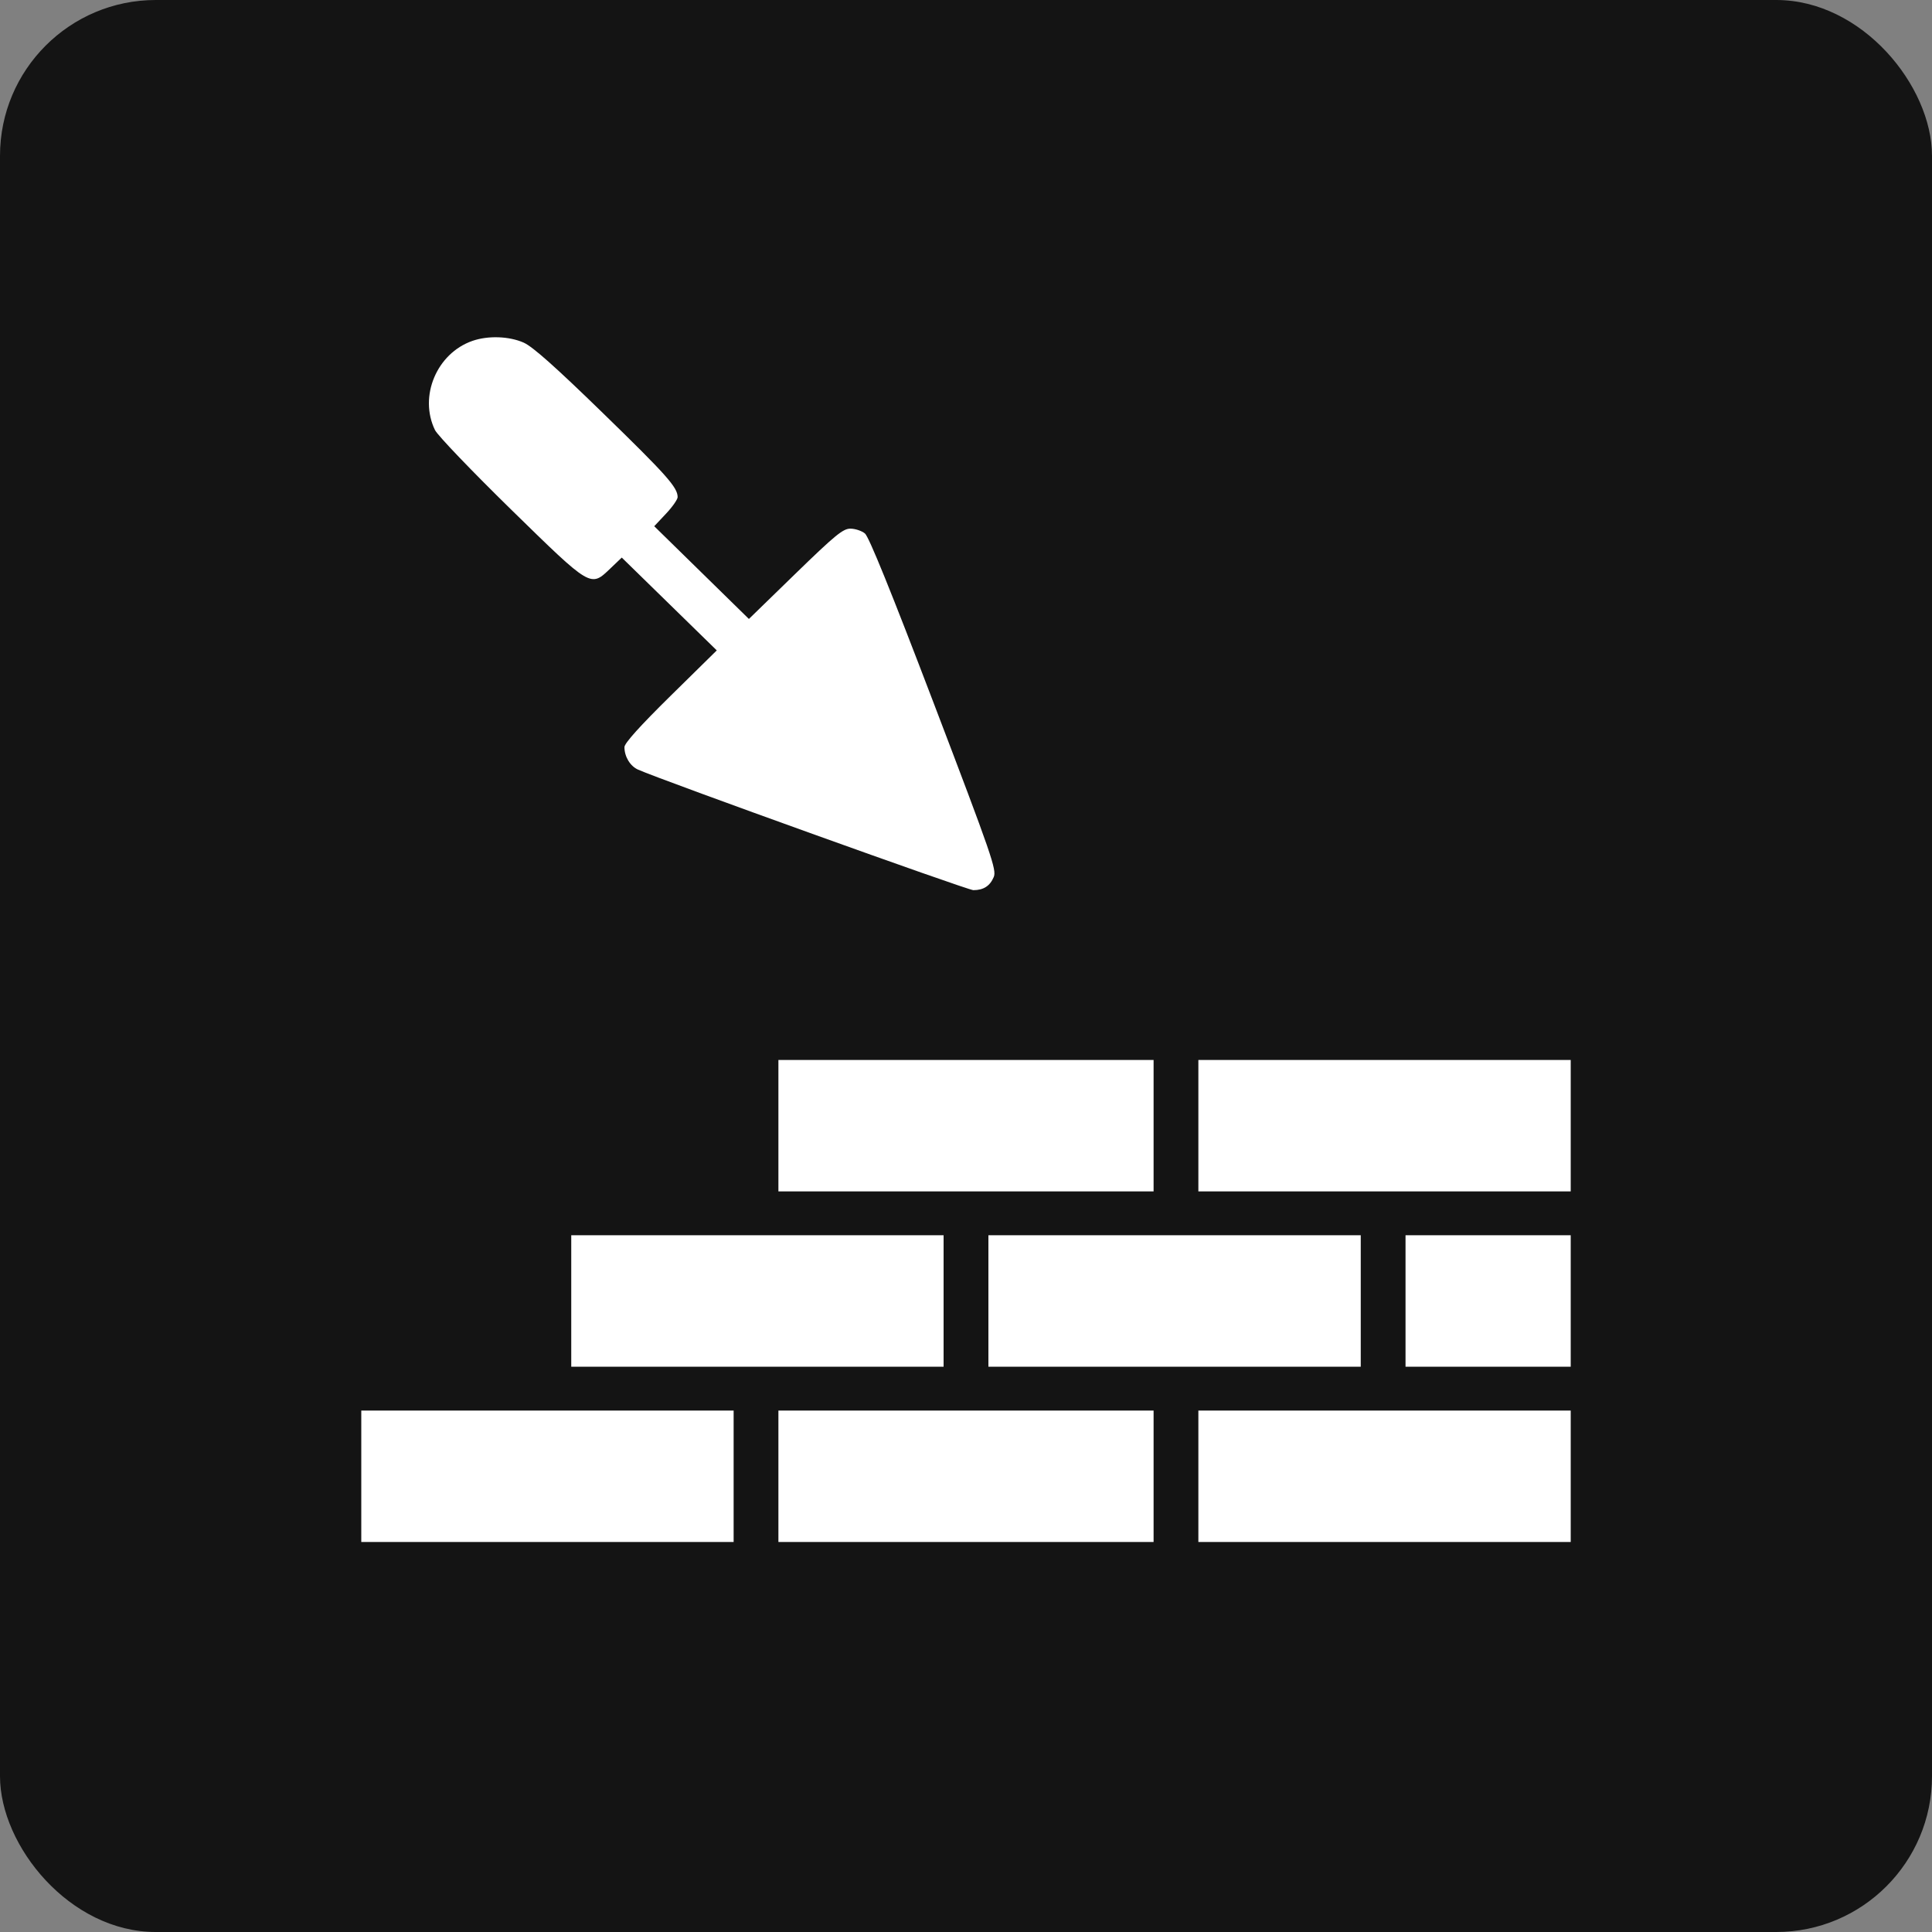 <?xml version="1.0" encoding="UTF-8"?> <svg xmlns="http://www.w3.org/2000/svg" width="62" height="62" viewBox="0 0 62 62" fill="none"><rect x="0" y="0" width="62" height="62" fill="#808080" stroke="none"/><rect width="62" height="62" rx="5" fill="#141414"></rect><path fill-rule="evenodd" clip-rule="evenodd" d="M15.159 10.94C14.014 11.339 13.435 12.722 13.959 13.801C14.042 13.971 15.137 15.114 16.393 16.343C18.992 18.884 18.945 18.855 19.595 18.235L19.953 17.893L21.477 19.382L23.002 20.872L21.52 22.33C20.533 23.302 20.039 23.851 20.039 23.976C20.039 24.282 20.222 24.585 20.476 24.698C21.233 25.037 31.05 28.566 31.236 28.566C31.561 28.566 31.769 28.433 31.89 28.146C31.988 27.915 31.831 27.462 29.971 22.584C28.602 18.994 27.884 17.223 27.756 17.119C27.651 17.034 27.442 16.965 27.29 16.965C27.053 16.965 26.802 17.171 25.523 18.414L24.033 19.863L22.514 18.375L20.995 16.887L21.37 16.488C21.577 16.269 21.746 16.028 21.746 15.952C21.746 15.641 21.395 15.247 19.349 13.257C17.822 11.771 17.093 11.123 16.805 10.995C16.336 10.788 15.66 10.765 15.159 10.94ZM24.98 36.125V38.234H31H37.02V36.125V34.016H31H24.98V36.125ZM38.457 36.125V38.234H44.432H50.406V36.125V34.016H44.432H38.457V36.125ZM18.332 41.75V43.859H24.307H30.281V41.75V39.641H24.307H18.332V41.75ZM31.719 41.75V43.859H37.693H43.668V41.75V39.641H37.693H31.719V41.75ZM45.105 41.75V43.859H47.756H50.406V41.75V39.641H47.756H45.105V41.75ZM11.594 47.375V49.484H17.568H23.543V47.375V45.266H17.568H11.594V47.375ZM24.98 47.375V49.484H31H37.02V47.375V45.266H31H24.98V47.375ZM38.457 47.375V49.484H44.432H50.406V47.375V45.266H44.432H38.457V47.375Z" fill="white"></path></svg> 